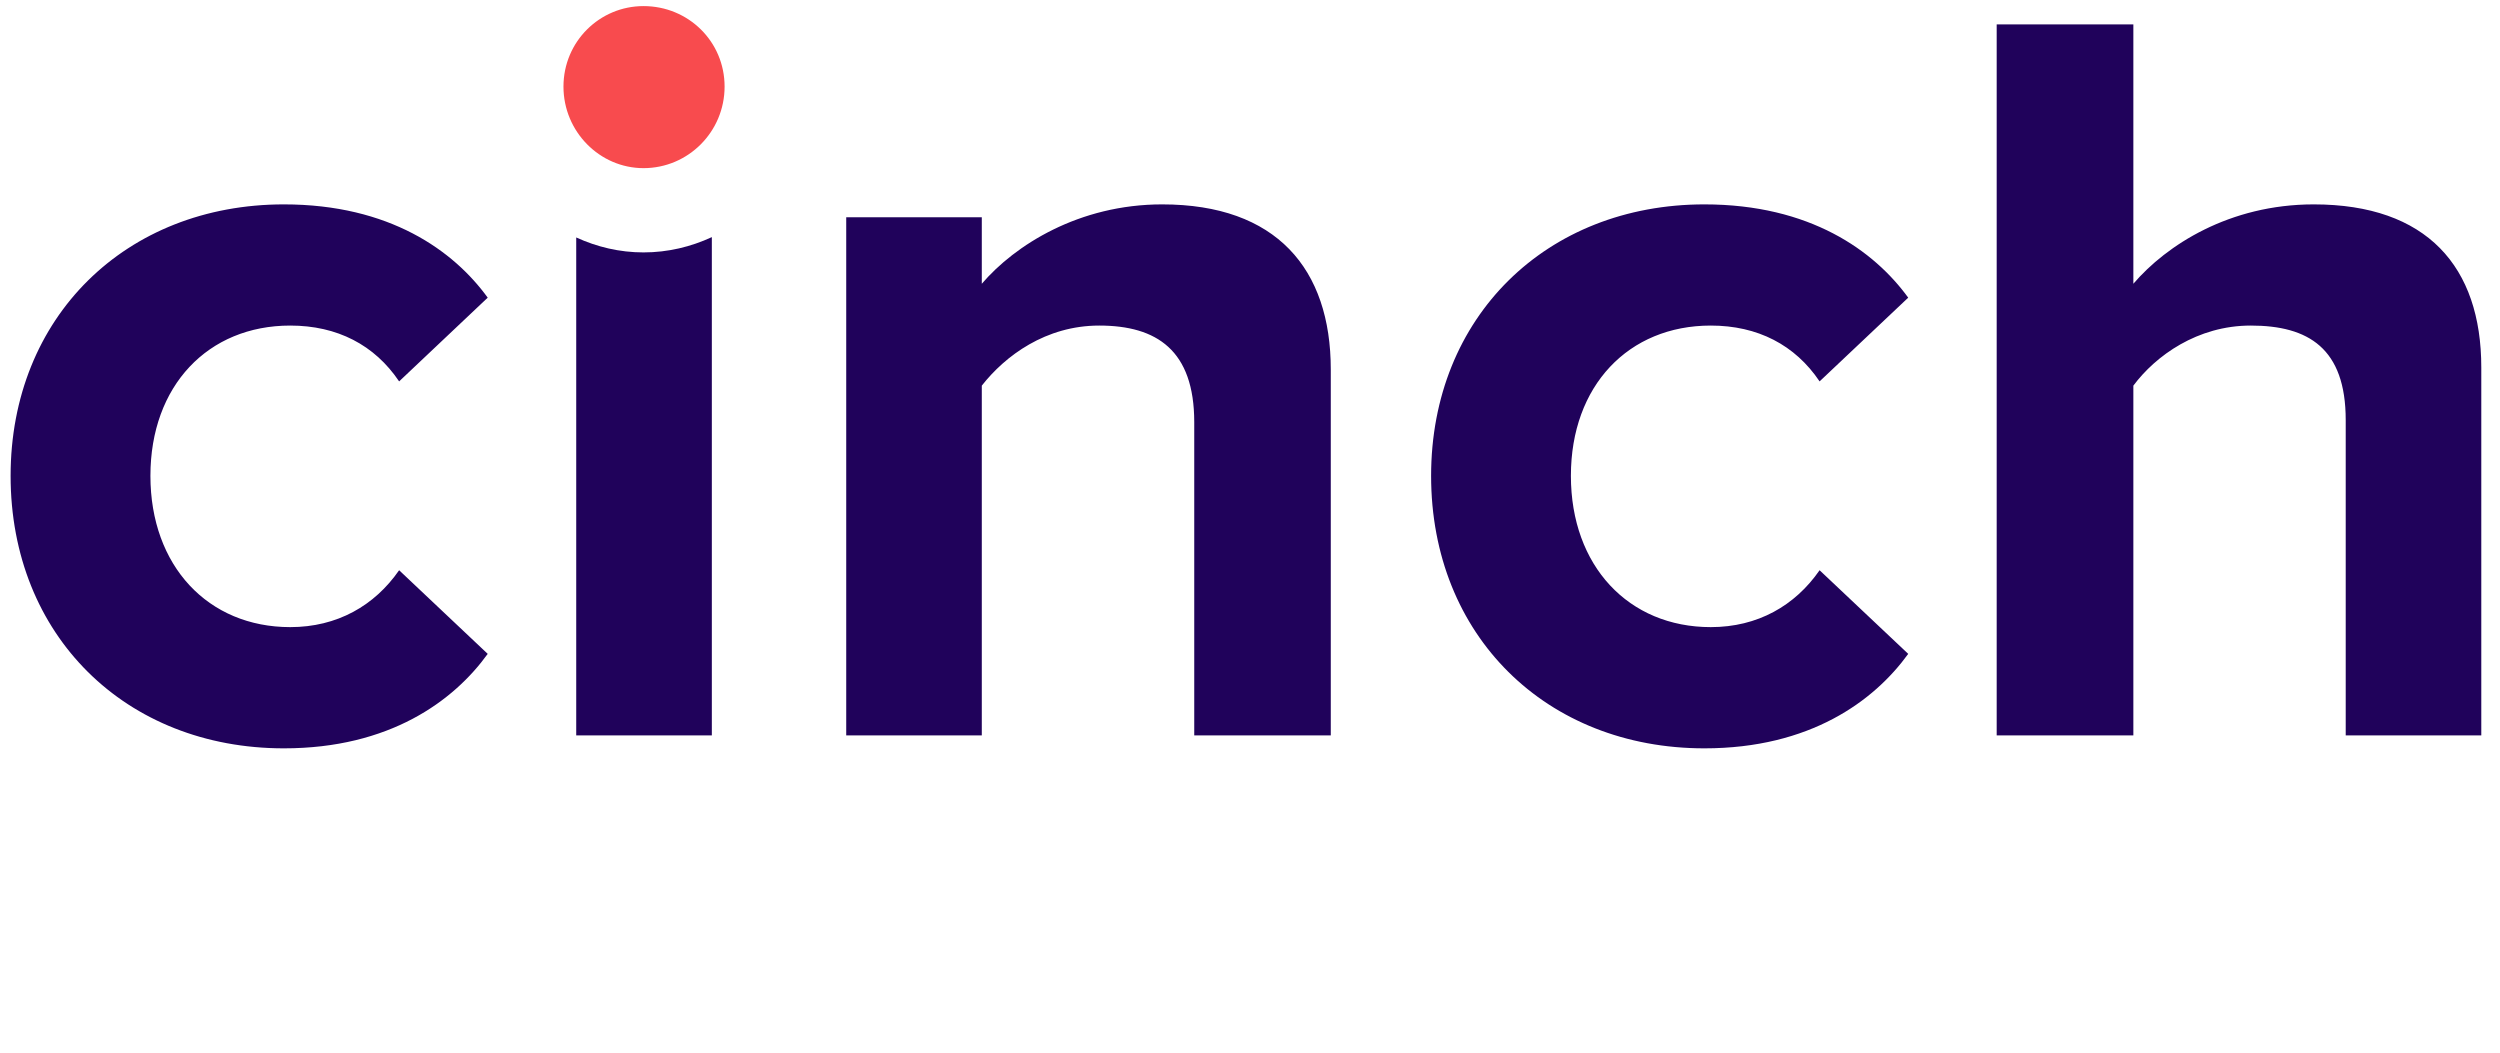 <svg xmlns="http://www.w3.org/2000/svg" width="178" height="75" viewBox="0 0 178 75"><g fill="none" fill-rule="evenodd" transform="translate(.755 .434)"><path fill="#20025B" d="M6.75015599e-14 33.447C6.75015599e-14 22.137 8.206 14.118 19.457 14.118 26.979 14.118 31.54 17.409 33.97 20.76L27.663 26.721C25.916 24.126 23.254 22.746 19.91 22.746 14.06 22.746 9.955 27.024 9.955 33.447 9.955 39.864 14.06 44.217 19.91 44.217 23.254 44.217 25.916 42.687 27.663 40.167L33.97 46.122C31.54 49.485 26.979 52.848 19.457 52.848 8.206 52.848 6.75015599e-14 44.826 6.75015599e-14 33.447M84.275 51.927 84.275 29.625C84.275 24.51 81.612 22.746 77.51 22.746 73.71 22.746 70.821 24.891 69.149 27.024L69.149 51.927 59.496 51.927 59.496 15.036 69.149 15.036 69.149 19.77C71.504 17.022 76.066 14.118 81.991 14.118 90.125 14.118 93.997 18.705 93.997 25.881L93.997 51.927 84.275 51.927M101.14 33.447C101.14 22.137 109.346 14.118 120.597 14.118 128.116 14.118 132.675 17.409 135.11 20.76L128.8 26.721C127.054 24.126 124.394 22.746 121.051 22.746 115.197 22.746 111.093 27.024 111.093 33.447 111.093 39.864 115.197 44.217 121.051 44.217 124.394 44.217 127.054 42.687 128.8 40.167L135.11 46.122C132.675 49.485 128.116 52.848 120.597 52.848 109.346 52.848 101.14 44.826 101.14 33.447M166.26 51.927 166.26 29.475C166.26 24.36 163.6 22.746 159.499 22.746 155.699 22.746 152.731 24.891 151.14 27.024L151.14 51.927 141.409 51.927 141.409 1.302 151.14 1.302 151.14 19.77C153.496 17.022 157.979 14.118 163.985 14.118 172.036 14.118 175.913 18.552 175.913 25.731L175.913 51.927 166.26 51.927"/><path fill="#F84B4E" d="M39.364,5.733 C39.364,2.52 41.946,1.77635684e-15 45.063,1.77635684e-15 C48.254,1.77635684e-15 50.836,2.52 50.836,5.733 C50.836,8.937 48.254,11.538 45.063,11.538 C41.946,11.538 39.364,8.937 39.364,5.733"/><path fill="#20025B" d="M45.063,17.538 C43.349,17.538 41.74,17.145 40.272,16.473 L40.272,51.927 L49.928,51.927 L49.928,16.449 C48.442,17.136 46.803,17.538 45.063,17.538"/></g></svg>